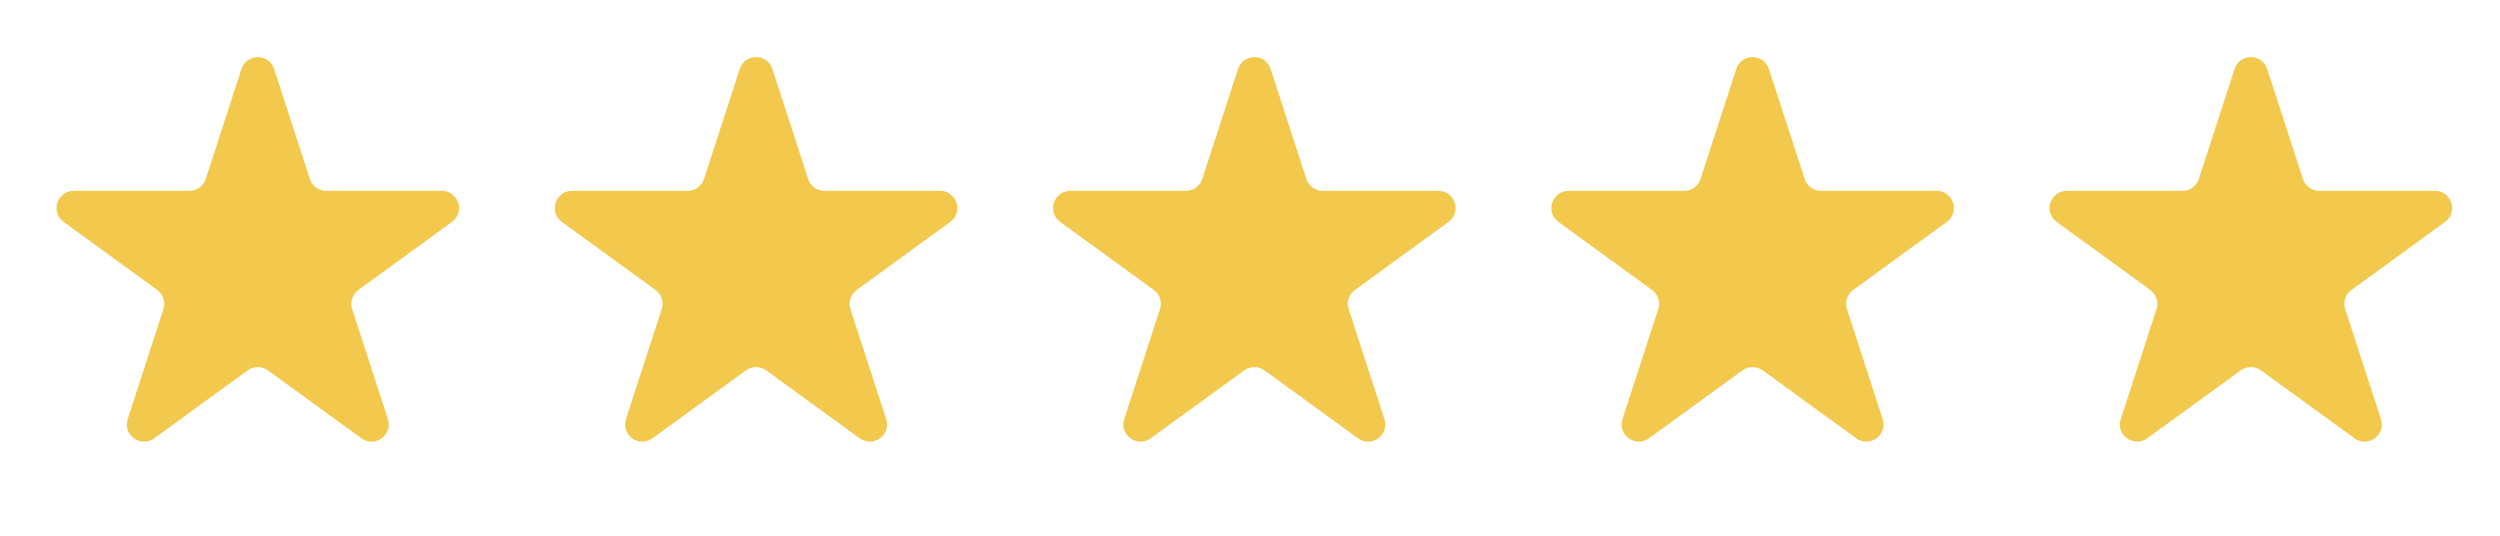 <svg width="112" height="24" viewBox="0 0 112 24" fill="none" xmlns="http://www.w3.org/2000/svg">
<path d="M10.817 3.092C11.048 2.383 12.051 2.383 12.281 3.092L13.882 8.019C13.985 8.336 14.281 8.551 14.614 8.551H19.795C20.541 8.551 20.851 9.505 20.248 9.943L16.056 12.989C15.787 13.185 15.674 13.532 15.777 13.849L17.378 18.776C17.608 19.486 16.796 20.075 16.193 19.637L12.002 16.592C11.732 16.396 11.367 16.396 11.097 16.592L6.906 19.637C6.302 20.075 5.491 19.486 5.721 18.776L7.322 13.849C7.425 13.532 7.312 13.185 7.042 12.989L2.851 9.943C2.248 9.505 2.558 8.551 3.303 8.551H8.484C8.818 8.551 9.113 8.336 9.216 8.019L10.817 3.092Z" fill="#F2C94C"/>
<path d="M33.14 3.092C33.37 2.383 34.373 2.383 34.604 3.092L36.205 8.019C36.308 8.336 36.603 8.551 36.937 8.551H42.118C42.863 8.551 43.173 9.505 42.57 9.943L38.379 12.989C38.109 13.185 37.996 13.532 38.099 13.849L39.7 18.776C39.931 19.486 39.119 20.075 38.516 19.637L34.324 16.592C34.054 16.396 33.689 16.396 33.419 16.592L29.228 19.637C28.625 20.075 27.813 19.486 28.043 18.776L29.644 13.849C29.747 13.532 29.635 13.185 29.365 12.989L25.173 9.943C24.57 9.505 24.88 8.551 25.626 8.551H30.807C31.14 8.551 31.436 8.336 31.539 8.019L33.14 3.092Z" fill="#F2C94C"/>
<path d="M55.462 3.092C55.692 2.383 56.696 2.383 56.926 3.092L58.527 8.019C58.63 8.336 58.926 8.551 59.259 8.551H64.44C65.186 8.551 65.496 9.505 64.892 9.943L60.701 12.989C60.431 13.185 60.318 13.532 60.421 13.849L62.022 18.776C62.253 19.486 61.441 20.075 60.838 19.637L56.647 16.592C56.377 16.396 56.011 16.396 55.742 16.592L51.55 19.637C50.947 20.075 50.135 19.486 50.366 18.776L51.967 13.849C52.07 13.532 51.957 13.185 51.687 12.989L47.496 9.943C46.892 9.505 47.203 8.551 47.948 8.551H53.129C53.462 8.551 53.758 8.336 53.861 8.019L55.462 3.092Z" fill="#F2C94C"/>
<path d="M77.784 3.092C78.015 2.383 79.018 2.383 79.249 3.092L80.85 8.019C80.953 8.336 81.248 8.551 81.582 8.551H86.762C87.508 8.551 87.818 9.505 87.215 9.943L83.023 12.989C82.754 13.185 82.641 13.532 82.744 13.849L84.345 18.776C84.575 19.486 83.763 20.075 83.16 19.637L78.969 16.592C78.699 16.396 78.334 16.396 78.064 16.592L73.873 19.637C73.269 20.075 72.458 19.486 72.688 18.776L74.289 13.849C74.392 13.532 74.279 13.185 74.01 12.989L69.818 9.943C69.215 9.505 69.525 8.551 70.271 8.551H75.451C75.785 8.551 76.08 8.336 76.183 8.019L77.784 3.092Z" fill="#F2C94C"/>
<path d="M100.107 3.092C100.337 2.383 101.34 2.383 101.571 3.092L103.172 8.019C103.275 8.336 103.57 8.551 103.904 8.551H109.085C109.83 8.551 110.14 9.505 109.537 9.943L105.346 12.989C105.076 13.185 104.963 13.532 105.066 13.849L106.667 18.776C106.898 19.486 106.086 20.075 105.483 19.637L101.291 16.592C101.022 16.396 100.656 16.396 100.386 16.592L96.195 19.637C95.592 20.075 94.78 19.486 95.01 18.776L96.612 13.849C96.715 13.532 96.602 13.185 96.332 12.989L92.141 9.943C91.537 9.505 91.847 8.551 92.593 8.551H97.774C98.107 8.551 98.403 8.336 98.506 8.019L100.107 3.092Z" fill="#F2C94C"/>
</svg>
